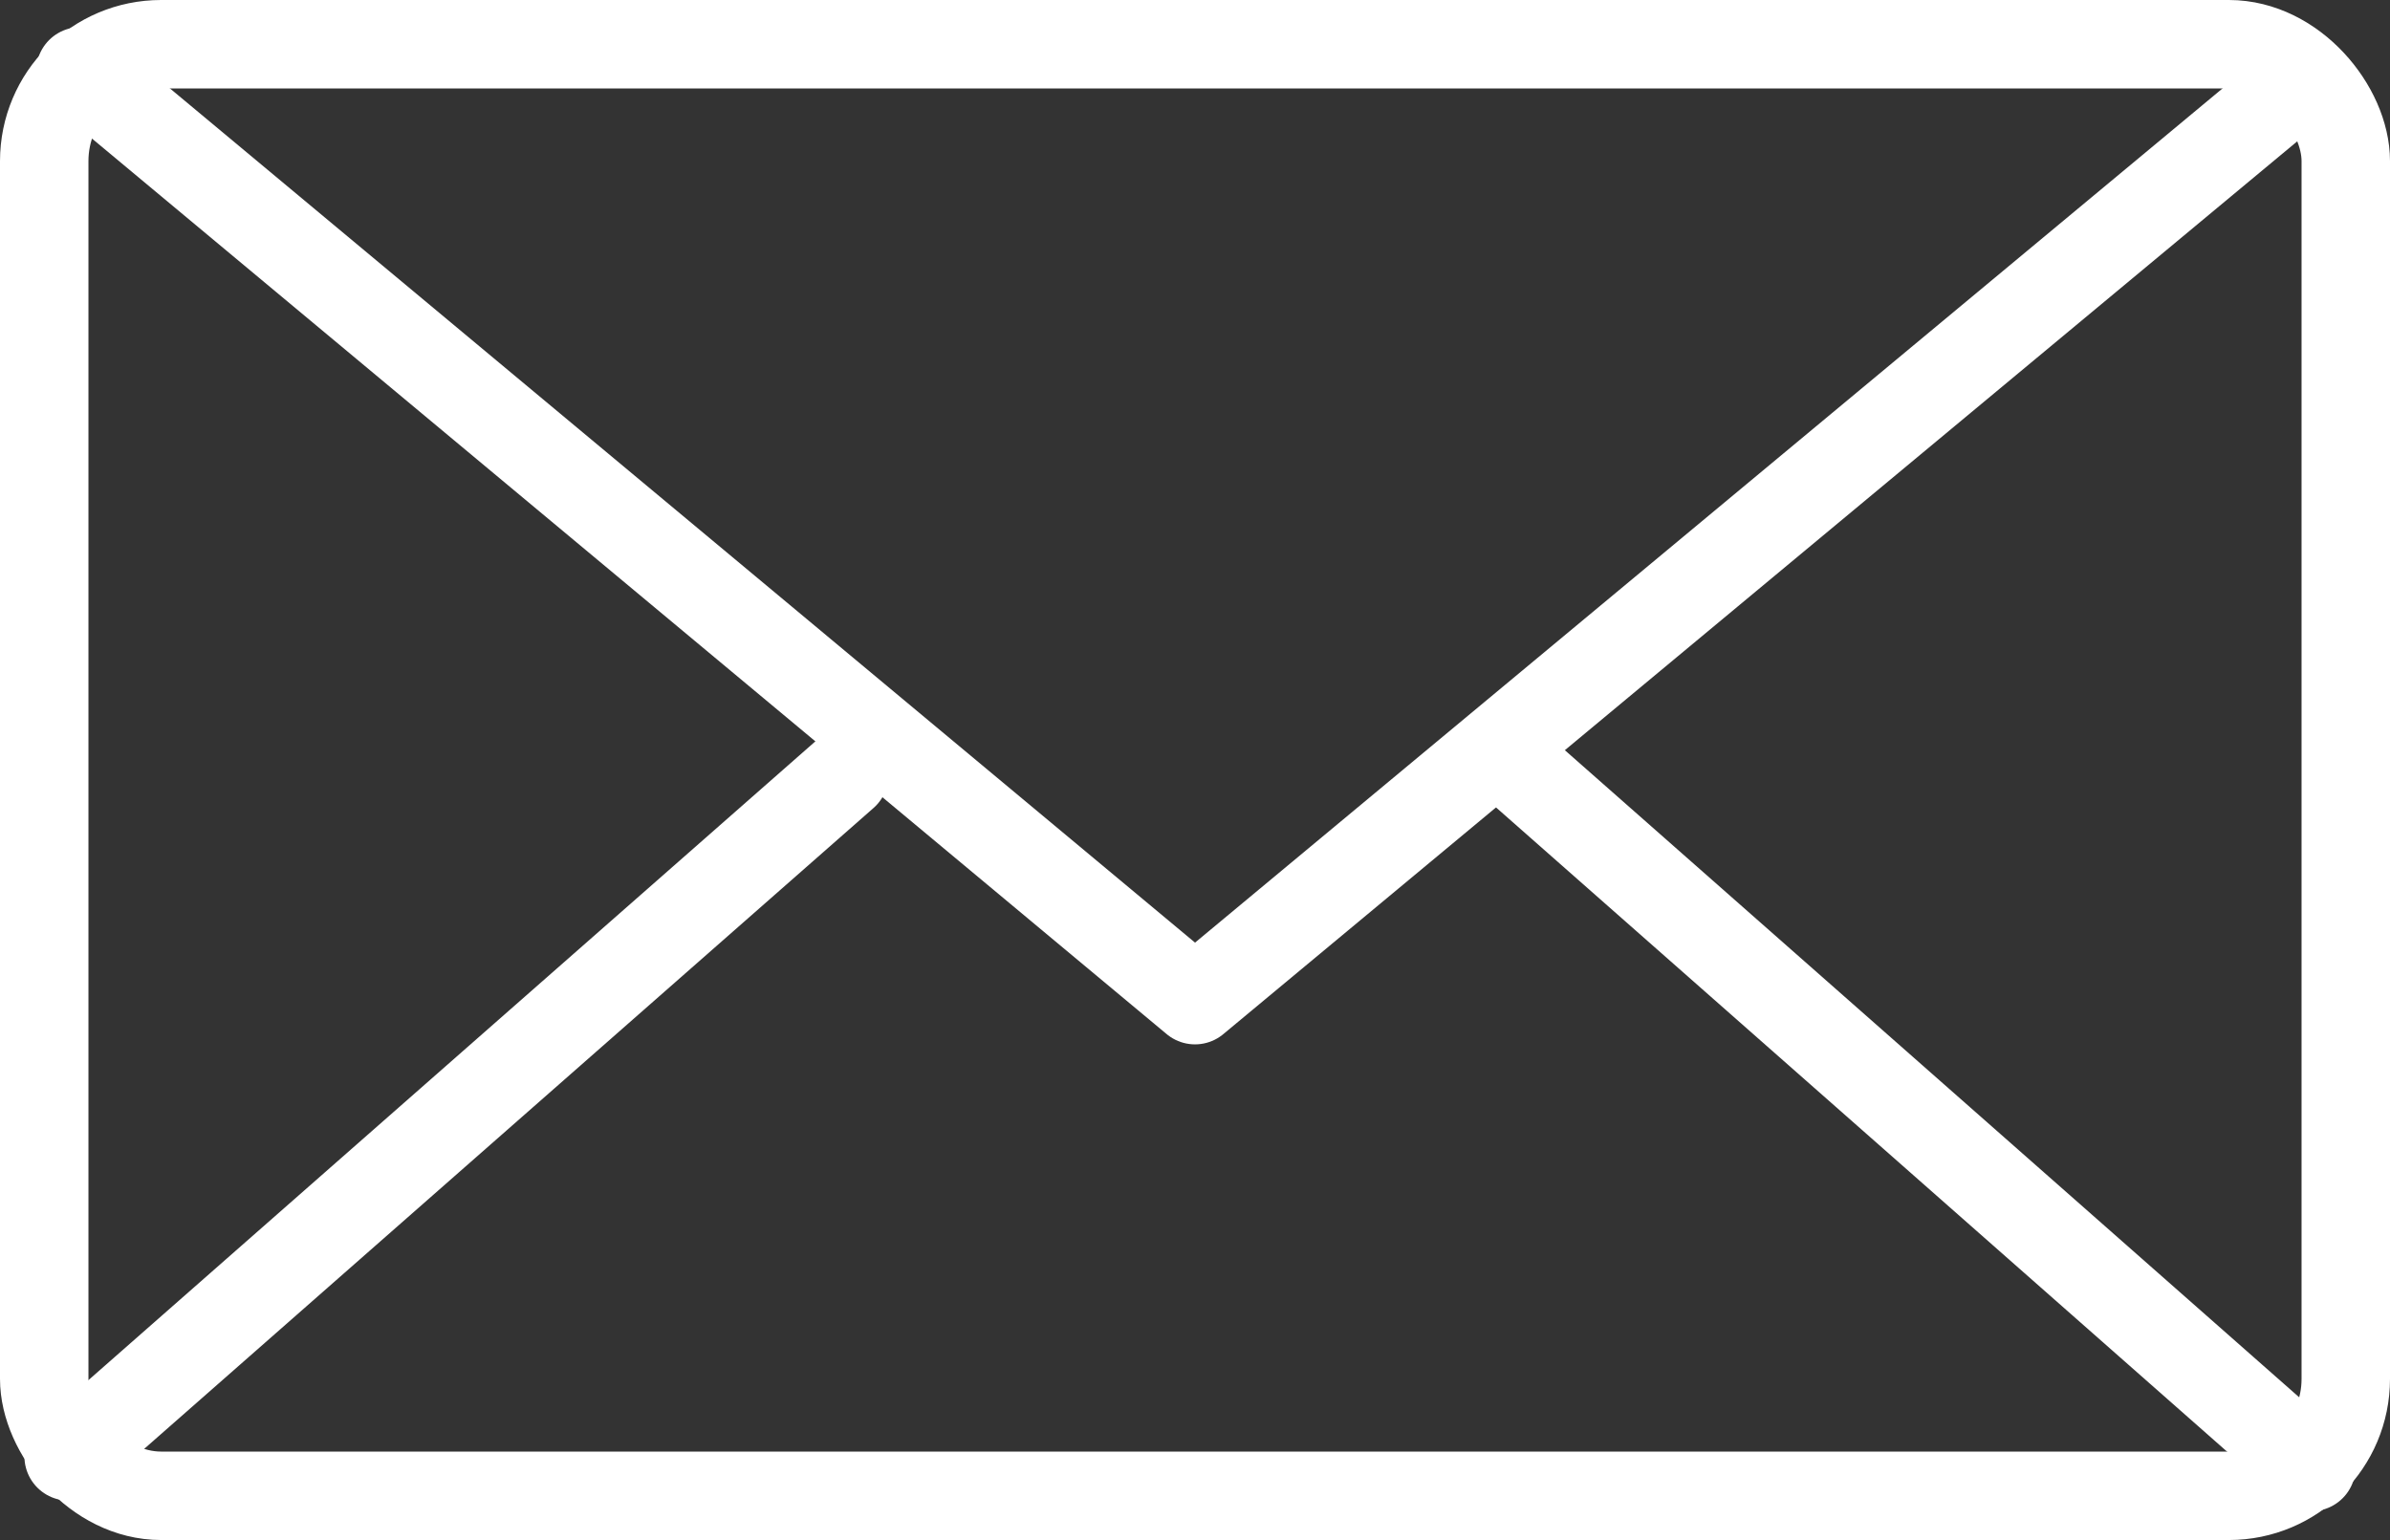 <svg xmlns="http://www.w3.org/2000/svg" viewBox="0 0 124.3 80.1"><rect x="0" y="0" width="124.3" height="80.1" fill="#333333" stroke="none"/><defs><style>.cls-1{fill:none;stroke:#fff;stroke-linecap:round;stroke-linejoin:round;stroke-width:4.6px;}</style></defs><g id="Calque_2" data-name="Calque 2"><g id="Calque_1-2" data-name="Calque 1"><rect class="cls-1" x="2.3" y="2.3" width="119.7" height="75.5" rx="6.08"/><polyline class="cls-1" points="119.5 4.34 62.15 52.02 4.18 3.71"/><line class="cls-1" x1="43.91" y1="40.3" x2="3.57" y2="75.75"/><line class="cls-1" x1="79.36" y1="40.3" x2="120.21" y2="76.3"/></g></g></svg>